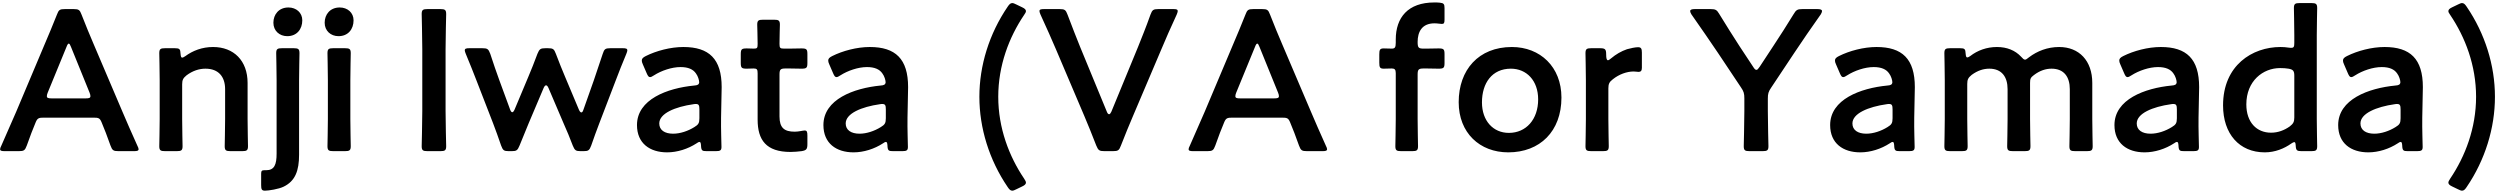 <svg 
 xmlns="http://www.w3.org/2000/svg"
 xmlns:xlink="http://www.w3.org/1999/xlink"
 width="274px" height="21px">
<path fill-rule="evenodd"  fill="rgb(0, 0, 0)"
 d="M270.344,20.503 C270.168,20.767 270.036,20.899 269.838,20.899 C269.728,20.899 269.574,20.833 269.398,20.745 L268.760,20.437 C268.474,20.305 268.342,20.173 268.342,20.019 C268.342,19.909 268.408,19.777 268.540,19.579 C270.190,17.138 271.378,14.037 271.378,10.606 C271.378,7.175 270.190,4.074 268.540,1.633 C268.408,1.457 268.342,1.325 268.342,1.215 C268.342,1.061 268.474,0.929 268.760,0.797 L269.398,0.490 C269.574,0.402 269.728,0.336 269.838,0.336 C270.036,0.336 270.168,0.468 270.344,0.731 C272.368,3.700 273.446,7.175 273.446,10.606 C273.446,14.037 272.368,17.534 270.344,20.503 ZM265.524,16.104 C265.524,16.478 265.392,16.566 264.908,16.566 L263.918,16.566 C263.412,16.566 263.302,16.522 263.280,15.928 C263.258,15.686 263.236,15.554 263.104,15.554 C263.038,15.554 262.950,15.598 262.796,15.708 C261.851,16.324 260.685,16.698 259.563,16.698 C257.671,16.698 256.264,15.708 256.264,13.707 C256.264,10.892 259.585,9.660 262.532,9.375 C262.906,9.353 263.060,9.265 263.082,9.023 C263.082,8.803 262.950,8.341 262.730,8.055 C262.422,7.593 261.873,7.351 261.037,7.351 C260.069,7.351 258.925,7.747 258.133,8.253 C257.935,8.385 257.803,8.451 257.693,8.451 C257.539,8.451 257.451,8.319 257.319,8.011 L256.901,7.043 C256.813,6.867 256.791,6.735 256.791,6.625 C256.791,6.428 256.923,6.296 257.231,6.142 C258.375,5.570 259.937,5.152 261.345,5.152 C264.160,5.152 265.546,6.450 265.546,9.550 L265.480,12.893 C265.458,14.147 265.524,15.730 265.524,16.104 ZM263.104,11.992 C263.104,11.552 263.038,11.398 262.730,11.398 C262.642,11.398 262.576,11.398 262.466,11.420 C260.443,11.706 258.705,12.432 258.705,13.531 C258.705,14.257 259.299,14.653 260.223,14.653 C260.993,14.653 261.851,14.367 262.554,13.927 C262.994,13.663 263.104,13.487 263.104,12.959 L263.104,11.992 ZM253.963,16.016 C253.963,16.478 253.831,16.566 253.325,16.566 L252.247,16.566 C251.742,16.566 251.632,16.478 251.610,15.950 C251.588,15.686 251.566,15.576 251.456,15.576 C251.390,15.576 251.280,15.620 251.126,15.730 C250.356,16.280 249.344,16.698 248.222,16.698 C245.429,16.698 243.647,14.675 243.647,11.552 C243.647,7.153 246.858,5.152 249.938,5.152 C250.246,5.152 250.532,5.174 250.818,5.218 C250.950,5.240 251.038,5.240 251.126,5.240 C251.412,5.240 251.456,5.108 251.456,4.668 L251.456,3.854 C251.456,2.865 251.412,1.039 251.412,0.885 C251.412,0.424 251.544,0.336 252.049,0.336 L253.325,0.336 C253.831,0.336 253.963,0.424 253.963,0.885 C253.963,1.039 253.919,2.865 253.919,3.854 L253.919,13.047 C253.919,14.037 253.963,15.862 253.963,16.016 ZM251.456,8.297 C251.456,7.769 251.324,7.615 250.818,7.527 C250.554,7.483 250.246,7.461 249.894,7.461 C248.024,7.461 246.198,8.869 246.198,11.442 C246.198,13.421 247.342,14.543 248.904,14.543 C249.674,14.543 250.356,14.279 250.950,13.861 C251.346,13.553 251.456,13.355 251.456,12.871 L251.456,8.297 ZM241.004,16.104 C241.004,16.478 240.872,16.566 240.389,16.566 L239.399,16.566 C238.893,16.566 238.783,16.522 238.761,15.928 C238.739,15.686 238.717,15.554 238.585,15.554 C238.519,15.554 238.431,15.598 238.277,15.708 C237.331,16.324 236.165,16.698 235.043,16.698 C233.152,16.698 231.744,15.708 231.744,13.707 C231.744,10.892 235.065,9.660 238.013,9.375 C238.387,9.353 238.541,9.265 238.563,9.023 C238.563,8.803 238.431,8.341 238.211,8.055 C237.903,7.593 237.353,7.351 236.517,7.351 C235.549,7.351 234.406,7.747 233.614,8.253 C233.416,8.385 233.284,8.451 233.174,8.451 C233.020,8.451 232.932,8.319 232.800,8.011 L232.382,7.043 C232.294,6.867 232.272,6.735 232.272,6.625 C232.272,6.428 232.404,6.296 232.712,6.142 C233.856,5.570 235.417,5.152 236.825,5.152 C239.641,5.152 241.026,6.450 241.026,9.550 L240.960,12.893 C240.938,14.147 241.004,15.730 241.004,16.104 ZM238.585,11.992 C238.585,11.552 238.519,11.398 238.211,11.398 C238.123,11.398 238.057,11.398 237.947,11.420 C235.923,11.706 234.186,12.432 234.186,13.531 C234.186,14.257 234.779,14.653 235.703,14.653 C236.473,14.653 237.331,14.367 238.035,13.927 C238.475,13.663 238.585,13.487 238.585,12.959 L238.585,11.992 ZM228.720,16.566 L227.444,16.566 C226.938,16.566 226.806,16.478 226.806,16.016 C226.806,15.862 226.850,14.037 226.850,13.047 L226.850,9.770 C226.850,8.429 226.212,7.527 224.849,7.527 C224.233,7.527 223.573,7.725 222.913,8.231 C222.561,8.495 222.495,8.627 222.495,9.089 L222.495,13.047 C222.495,14.037 222.539,15.862 222.539,16.016 C222.539,16.478 222.407,16.566 221.901,16.566 L220.625,16.566 C220.119,16.566 219.987,16.478 219.987,16.016 C219.987,15.862 220.031,14.037 220.031,13.047 L220.031,9.770 C220.031,8.429 219.394,7.527 218.030,7.527 C217.392,7.527 216.754,7.725 216.094,8.209 C215.720,8.517 215.610,8.715 215.610,9.199 L215.610,13.047 C215.610,14.037 215.654,15.862 215.654,16.016 C215.654,16.478 215.522,16.566 215.016,16.566 L213.740,16.566 C213.235,16.566 213.103,16.478 213.103,16.016 C213.103,15.862 213.147,14.037 213.147,13.047 L213.147,8.803 C213.147,7.813 213.103,5.988 213.103,5.834 C213.103,5.372 213.235,5.284 213.740,5.284 L214.818,5.284 C215.324,5.284 215.412,5.372 215.434,5.878 C215.456,6.164 215.500,6.296 215.610,6.296 C215.676,6.296 215.786,6.252 215.940,6.142 C216.732,5.526 217.744,5.152 218.866,5.152 C219.965,5.152 220.867,5.526 221.505,6.208 C221.703,6.428 221.813,6.538 221.945,6.538 C222.055,6.538 222.165,6.450 222.385,6.274 C223.287,5.592 224.409,5.152 225.684,5.152 C227.862,5.152 229.314,6.647 229.314,9.089 L229.314,13.047 C229.314,14.037 229.358,15.862 229.358,16.016 C229.358,16.478 229.226,16.566 228.720,16.566 ZM209.844,16.104 C209.844,16.478 209.712,16.566 209.228,16.566 L208.238,16.566 C207.733,16.566 207.623,16.522 207.601,15.928 C207.579,15.686 207.557,15.554 207.425,15.554 C207.359,15.554 207.271,15.598 207.117,15.708 C206.171,16.324 205.005,16.698 203.883,16.698 C201.992,16.698 200.584,15.708 200.584,13.707 C200.584,10.892 203.905,9.660 206.853,9.375 C207.227,9.353 207.381,9.265 207.403,9.023 C207.403,8.803 207.271,8.341 207.051,8.055 C206.743,7.593 206.193,7.351 205.357,7.351 C204.389,7.351 203.245,7.747 202.453,8.253 C202.256,8.385 202.124,8.451 202.014,8.451 C201.860,8.451 201.772,8.319 201.640,8.011 L201.222,7.043 C201.134,6.867 201.112,6.735 201.112,6.625 C201.112,6.428 201.244,6.296 201.552,6.142 C202.695,5.570 204.257,5.152 205.665,5.152 C208.480,5.152 209.866,6.450 209.866,9.550 L209.800,12.893 C209.778,14.147 209.844,15.730 209.844,16.104 ZM207.425,11.992 C207.425,11.552 207.359,11.398 207.051,11.398 C206.963,11.398 206.897,11.398 206.787,11.420 C204.763,11.706 203.025,12.432 203.025,13.531 C203.025,14.257 203.619,14.653 204.543,14.653 C205.313,14.653 206.171,14.367 206.875,13.927 C207.315,13.663 207.425,13.487 207.425,12.959 L207.425,11.992 ZM196.658,5.790 L194.128,9.594 C193.821,10.034 193.755,10.276 193.755,10.804 L193.755,12.168 C193.755,13.443 193.821,15.862 193.821,16.016 C193.821,16.478 193.689,16.566 193.183,16.566 L191.753,16.566 C191.247,16.566 191.115,16.478 191.115,16.016 C191.115,15.862 191.181,13.443 191.181,12.168 L191.181,10.782 C191.181,10.254 191.115,10.012 190.807,9.572 L188.299,5.812 C187.442,4.536 186.496,3.173 185.374,1.567 C185.286,1.413 185.242,1.303 185.242,1.215 C185.242,1.061 185.418,0.995 185.748,0.995 L187.464,0.995 C188.036,0.995 188.168,1.083 188.453,1.567 C189.201,2.799 189.905,3.898 190.653,5.064 L192.149,7.329 C192.281,7.549 192.391,7.659 192.501,7.659 C192.611,7.659 192.699,7.549 192.853,7.329 L194.370,5.020 C195.118,3.876 195.822,2.799 196.570,1.567 C196.856,1.083 196.988,0.995 197.560,0.995 L199.188,0.995 C199.518,0.995 199.694,1.061 199.694,1.215 C199.694,1.303 199.650,1.413 199.562,1.567 C198.440,3.151 197.582,4.404 196.658,5.790 ZM179.576,7.879 C179.466,7.879 179.268,7.835 179.048,7.835 C178.300,7.835 177.443,8.143 176.761,8.693 C176.387,8.979 176.277,9.199 176.277,9.682 L176.277,13.047 C176.277,14.037 176.321,15.862 176.321,16.016 C176.321,16.478 176.189,16.566 175.683,16.566 L174.407,16.566 C173.901,16.566 173.769,16.478 173.769,16.016 C173.769,15.862 173.813,14.037 173.813,13.047 L173.813,8.803 C173.813,7.813 173.769,5.988 173.769,5.834 C173.769,5.372 173.901,5.284 174.407,5.284 L175.331,5.284 C175.903,5.284 176.035,5.372 176.035,5.944 C176.035,6.428 176.101,6.603 176.233,6.603 C176.299,6.603 176.409,6.538 176.563,6.406 C177.113,5.944 177.685,5.614 178.322,5.394 C178.718,5.284 179.224,5.174 179.532,5.174 C179.862,5.174 179.950,5.328 179.950,5.768 L179.950,7.439 C179.950,7.769 179.818,7.879 179.576,7.879 ZM165.305,16.698 C162.182,16.698 159.872,14.565 159.872,11.200 C159.872,7.659 162.050,5.152 165.701,5.152 C168.802,5.152 171.134,7.329 171.134,10.694 C171.134,14.389 168.780,16.698 165.305,16.698 ZM165.591,7.527 C163.523,7.527 162.423,9.111 162.423,11.222 C162.423,13.245 163.655,14.565 165.371,14.565 C167.263,14.565 168.582,13.091 168.582,10.892 C168.582,8.825 167.307,7.527 165.591,7.527 ZM157.660,7.527 C157.462,7.527 156.758,7.505 156.362,7.505 L156.032,7.505 C155.482,7.505 155.372,7.615 155.372,8.165 L155.372,13.047 C155.372,14.015 155.416,15.862 155.416,16.016 C155.416,16.478 155.284,16.566 154.778,16.566 L153.568,16.566 C153.063,16.566 152.931,16.478 152.931,16.016 C152.931,15.862 152.975,14.015 152.975,13.047 L152.975,8.011 C152.975,7.615 152.843,7.505 152.535,7.505 C152.293,7.505 151.919,7.527 151.655,7.527 C151.237,7.527 151.171,7.373 151.171,6.867 L151.171,5.966 C151.171,5.460 151.237,5.306 151.655,5.306 C151.919,5.306 152.293,5.328 152.535,5.328 C152.865,5.328 152.975,5.218 152.975,4.690 L152.975,4.338 C152.975,1.919 154.316,0.270 157.198,0.270 C157.396,0.270 157.594,0.270 157.792,0.292 C158.232,0.336 158.320,0.446 158.320,0.885 L158.320,2.139 C158.320,2.491 158.276,2.623 158.034,2.623 C157.858,2.623 157.550,2.557 157.220,2.557 C155.834,2.557 155.372,3.503 155.372,4.602 C155.372,5.240 155.482,5.328 156.032,5.328 L156.362,5.328 C156.758,5.328 157.440,5.306 157.660,5.306 C158.232,5.306 158.320,5.394 158.320,5.944 L158.320,6.889 C158.320,7.439 158.232,7.527 157.660,7.527 ZM144.943,16.566 L143.249,16.566 C142.677,16.566 142.567,16.478 142.369,15.950 C141.995,14.895 141.709,14.147 141.401,13.421 C141.203,12.937 141.071,12.893 140.477,12.893 L135.088,12.893 C134.516,12.893 134.362,12.937 134.164,13.421 C133.856,14.147 133.571,14.895 133.197,15.950 C132.999,16.478 132.889,16.566 132.317,16.566 L130.777,16.566 C130.425,16.566 130.271,16.522 130.271,16.346 C130.271,16.258 130.315,16.148 130.403,15.972 C131.085,14.433 131.569,13.333 132.031,12.256 L135.176,4.800 C135.572,3.854 136.034,2.799 136.496,1.611 C136.694,1.083 136.804,0.995 137.376,0.995 L138.322,0.995 C138.894,0.995 139.004,1.083 139.202,1.611 C139.663,2.799 140.103,3.854 140.499,4.778 L143.667,12.212 C144.151,13.355 144.635,14.455 145.316,15.972 C145.404,16.148 145.448,16.258 145.448,16.346 C145.448,16.522 145.294,16.566 144.943,16.566 ZM140.081,10.166 L138.036,5.130 C137.948,4.910 137.882,4.778 137.794,4.778 C137.728,4.778 137.640,4.888 137.552,5.130 L135.484,10.166 C135.418,10.320 135.396,10.452 135.396,10.540 C135.396,10.738 135.550,10.782 135.902,10.782 L139.663,10.782 C140.015,10.782 140.169,10.738 140.169,10.540 C140.169,10.452 140.147,10.320 140.081,10.166 ZM127.298,5.372 L124.175,12.717 C123.779,13.663 123.317,14.741 122.855,15.950 C122.657,16.478 122.547,16.566 121.975,16.566 L121.051,16.566 C120.480,16.566 120.370,16.478 120.150,15.950 C119.688,14.741 119.248,13.685 118.852,12.739 L115.728,5.394 C115.223,4.228 114.739,3.107 114.035,1.589 C113.969,1.435 113.925,1.303 113.925,1.215 C113.925,1.039 114.079,0.995 114.431,0.995 L116.124,0.995 C116.696,0.995 116.806,1.083 117.004,1.611 C117.532,3.041 117.972,4.096 118.368,5.108 L121.315,12.256 C121.381,12.432 121.469,12.519 121.557,12.519 C121.645,12.519 121.711,12.432 121.799,12.256 L124.725,5.152 C125.143,4.096 125.583,3.041 126.089,1.611 C126.287,1.083 126.397,0.995 126.968,0.995 L128.596,0.995 C128.948,0.995 129.080,1.039 129.080,1.215 C129.080,1.303 129.036,1.413 128.970,1.589 C128.266,3.107 127.760,4.272 127.298,5.372 ZM112.443,20.019 C112.443,20.173 112.311,20.305 112.025,20.437 L111.387,20.745 C111.212,20.833 111.058,20.899 110.948,20.899 C110.750,20.899 110.618,20.767 110.442,20.503 C108.418,17.534 107.340,14.037 107.340,10.606 C107.340,7.175 108.418,3.700 110.442,0.731 C110.618,0.468 110.750,0.336 110.948,0.336 C111.058,0.336 111.212,0.402 111.387,0.490 L112.025,0.797 C112.311,0.929 112.443,1.061 112.443,1.215 C112.443,1.325 112.377,1.457 112.245,1.633 C110.596,4.074 109.408,7.175 109.408,10.606 C109.408,14.037 110.596,17.138 112.245,19.579 C112.377,19.777 112.443,19.909 112.443,20.019 ZM99.506,16.104 C99.506,16.478 99.374,16.566 98.890,16.566 L97.901,16.566 C97.395,16.566 97.285,16.522 97.263,15.928 C97.241,15.686 97.219,15.554 97.087,15.554 C97.021,15.554 96.933,15.598 96.779,15.708 C95.833,16.324 94.667,16.698 93.545,16.698 C91.654,16.698 90.246,15.708 90.246,13.707 C90.246,10.892 93.567,9.660 96.515,9.375 C96.889,9.353 97.043,9.265 97.065,9.023 C97.065,8.803 96.933,8.341 96.713,8.055 C96.405,7.593 95.855,7.351 95.019,7.351 C94.051,7.351 92.908,7.747 92.116,8.253 C91.918,8.385 91.786,8.451 91.676,8.451 C91.522,8.451 91.434,8.319 91.302,8.011 L90.884,7.043 C90.796,6.867 90.774,6.735 90.774,6.625 C90.774,6.428 90.906,6.296 91.214,6.142 C92.358,5.570 93.919,5.152 95.327,5.152 C98.143,5.152 99.528,6.450 99.528,9.550 L99.462,12.893 C99.440,14.147 99.506,15.730 99.506,16.104 ZM97.087,11.992 C97.087,11.552 97.021,11.398 96.713,11.398 C96.625,11.398 96.559,11.398 96.449,11.420 C94.425,11.706 92.688,12.432 92.688,13.531 C92.688,14.257 93.281,14.653 94.205,14.653 C94.975,14.653 95.833,14.367 96.537,13.927 C96.977,13.663 97.087,13.487 97.087,12.959 L97.087,11.992 ZM86.643,16.654 C83.960,16.654 83.036,15.335 83.036,13.113 L83.036,8.055 C83.036,7.615 82.970,7.505 82.596,7.505 C82.332,7.505 81.958,7.527 81.848,7.527 C81.276,7.527 81.188,7.439 81.188,6.867 L81.188,5.966 C81.188,5.394 81.276,5.306 81.848,5.306 C82.024,5.306 82.376,5.328 82.618,5.328 C82.992,5.328 83.036,5.262 83.036,4.800 C83.036,4.118 82.992,2.865 82.992,2.711 C82.992,2.249 83.124,2.161 83.630,2.161 L84.839,2.161 C85.345,2.161 85.477,2.249 85.477,2.711 C85.477,2.865 85.433,4.030 85.433,4.800 C85.433,5.262 85.499,5.328 85.939,5.328 L86.533,5.328 C86.929,5.328 87.611,5.306 87.831,5.306 C88.403,5.306 88.491,5.394 88.491,5.944 L88.491,6.889 C88.491,7.439 88.403,7.527 87.831,7.527 C87.633,7.527 86.929,7.505 86.533,7.505 L86.093,7.505 C85.543,7.505 85.433,7.615 85.433,8.165 L85.433,12.761 C85.433,14.015 85.961,14.433 87.105,14.433 C87.523,14.433 88.029,14.301 88.183,14.301 C88.447,14.301 88.491,14.455 88.491,14.873 L88.491,15.796 C88.491,16.346 88.381,16.478 87.853,16.566 C87.479,16.610 87.039,16.654 86.643,16.654 ZM79.073,16.104 C79.073,16.478 78.941,16.566 78.458,16.566 L77.468,16.566 C76.962,16.566 76.852,16.522 76.830,15.928 C76.808,15.686 76.786,15.554 76.654,15.554 C76.588,15.554 76.500,15.598 76.346,15.708 C75.400,16.324 74.234,16.698 73.112,16.698 C71.221,16.698 69.813,15.708 69.813,13.707 C69.813,10.892 73.134,9.660 76.082,9.375 C76.456,9.353 76.610,9.265 76.632,9.023 C76.632,8.803 76.500,8.341 76.280,8.055 C75.972,7.593 75.422,7.351 74.586,7.351 C73.618,7.351 72.475,7.747 71.683,8.253 C71.485,8.385 71.353,8.451 71.243,8.451 C71.089,8.451 71.001,8.319 70.869,8.011 L70.451,7.043 C70.363,6.867 70.341,6.735 70.341,6.625 C70.341,6.428 70.473,6.296 70.781,6.142 C71.925,5.570 73.486,5.152 74.894,5.152 C77.710,5.152 79.095,6.450 79.095,9.550 L79.029,12.893 C79.007,14.147 79.073,15.730 79.073,16.104 ZM76.654,11.992 C76.654,11.552 76.588,11.398 76.280,11.398 C76.192,11.398 76.126,11.398 76.016,11.420 C73.992,11.706 72.255,12.432 72.255,13.531 C72.255,14.257 72.849,14.653 73.772,14.653 C74.542,14.653 75.400,14.367 76.104,13.927 C76.544,13.663 76.654,13.487 76.654,12.959 L76.654,11.992 ZM67.481,8.825 L65.677,13.531 C65.369,14.323 65.105,15.071 64.797,15.950 C64.599,16.478 64.489,16.566 63.961,16.566 L63.631,16.566 C63.103,16.566 62.993,16.478 62.773,15.950 C62.444,15.071 62.136,14.345 61.784,13.553 L60.112,9.638 C60.024,9.441 59.936,9.353 59.848,9.353 C59.760,9.353 59.672,9.441 59.584,9.638 L57.934,13.531 C57.626,14.279 57.296,15.071 56.944,15.950 C56.725,16.478 56.615,16.566 56.087,16.566 L55.757,16.566 C55.229,16.566 55.119,16.478 54.921,15.950 C54.613,15.049 54.327,14.257 54.041,13.509 L52.215,8.803 C51.863,7.901 51.511,6.999 51.049,5.900 C50.983,5.724 50.939,5.614 50.939,5.526 C50.939,5.328 51.093,5.284 51.445,5.284 L52.853,5.284 C53.425,5.284 53.535,5.372 53.733,5.900 C54.085,6.999 54.393,7.857 54.723,8.781 L55.911,12.014 C55.977,12.212 56.065,12.300 56.153,12.300 C56.219,12.300 56.307,12.212 56.395,12.014 L57.890,8.451 C58.220,7.659 58.550,6.867 58.902,5.900 C59.122,5.372 59.232,5.284 59.804,5.284 L60.046,5.284 C60.618,5.284 60.728,5.372 60.926,5.900 C61.278,6.845 61.608,7.637 61.938,8.429 L63.455,12.036 C63.543,12.234 63.631,12.322 63.719,12.322 C63.807,12.322 63.873,12.234 63.939,12.036 L65.083,8.803 C65.413,7.835 65.699,6.999 66.051,5.922 C66.227,5.372 66.337,5.284 66.909,5.284 L68.251,5.284 C68.602,5.284 68.756,5.328 68.756,5.526 C68.756,5.614 68.712,5.724 68.646,5.900 C68.185,6.999 67.833,7.901 67.481,8.825 ZM48.901,16.016 C48.901,16.478 48.769,16.566 48.263,16.566 L46.855,16.566 C46.349,16.566 46.217,16.478 46.217,16.016 C46.217,15.862 46.283,13.443 46.283,12.168 L46.283,5.394 C46.283,4.118 46.217,1.699 46.217,1.545 C46.217,1.083 46.349,0.995 46.855,0.995 L48.263,0.995 C48.769,0.995 48.901,1.083 48.901,1.545 C48.901,1.699 48.835,4.118 48.835,5.394 L48.835,12.168 C48.835,13.443 48.901,15.862 48.901,16.016 ZM37.101,3.964 C36.243,3.964 35.583,3.371 35.583,2.491 C35.583,1.589 36.177,0.819 37.233,0.819 C38.091,0.819 38.750,1.391 38.750,2.227 C38.750,3.195 38.157,3.964 37.101,3.964 ZM31.482,3.964 C30.624,3.964 29.964,3.371 29.964,2.491 C29.964,1.589 30.558,0.819 31.614,0.819 C32.471,0.819 33.131,1.391 33.131,2.227 C33.131,3.195 32.537,3.964 31.482,3.964 ZM30.316,8.803 C30.316,7.813 30.272,5.988 30.272,5.834 C30.272,5.372 30.404,5.284 30.910,5.284 L32.186,5.284 C32.691,5.284 32.823,5.372 32.823,5.834 C32.823,5.988 32.779,7.813 32.779,8.803 L32.779,16.962 C32.779,18.699 32.362,19.843 31.086,20.459 C30.558,20.723 29.436,20.899 29.040,20.899 C28.688,20.899 28.622,20.745 28.622,20.283 L28.622,19.051 C28.622,18.743 28.688,18.655 28.974,18.655 L29.172,18.655 C30.074,18.655 30.316,18.040 30.316,16.830 L30.316,8.803 ZM26.542,16.566 L25.266,16.566 C24.760,16.566 24.628,16.478 24.628,16.016 C24.628,15.862 24.672,14.037 24.672,13.047 L24.672,9.770 C24.672,8.429 23.968,7.527 22.516,7.527 C21.835,7.527 21.131,7.747 20.449,8.253 C20.075,8.561 19.965,8.759 19.965,9.243 L19.965,13.047 C19.965,14.037 20.009,15.862 20.009,16.016 C20.009,16.478 19.877,16.566 19.371,16.566 L18.095,16.566 C17.589,16.566 17.457,16.478 17.457,16.016 C17.457,15.862 17.501,14.037 17.501,13.047 L17.501,8.803 C17.501,7.813 17.457,5.988 17.457,5.834 C17.457,5.372 17.589,5.284 18.095,5.284 L19.151,5.284 C19.679,5.284 19.767,5.372 19.789,5.900 C19.811,6.186 19.855,6.318 19.965,6.318 C20.031,6.318 20.141,6.274 20.295,6.164 C21.131,5.548 22.164,5.152 23.352,5.152 C25.618,5.152 27.136,6.647 27.136,9.089 L27.136,13.047 C27.136,14.037 27.180,15.862 27.180,16.016 C27.180,16.478 27.048,16.566 26.542,16.566 ZM14.683,16.566 L12.989,16.566 C12.417,16.566 12.307,16.478 12.109,15.950 C11.735,14.895 11.449,14.147 11.141,13.421 C10.943,12.937 10.811,12.893 10.217,12.893 L4.828,12.893 C4.256,12.893 4.102,12.937 3.904,13.421 C3.597,14.147 3.311,14.895 2.937,15.950 C2.739,16.478 2.629,16.566 2.057,16.566 L0.517,16.566 C0.165,16.566 0.011,16.522 0.011,16.346 C0.011,16.258 0.055,16.148 0.143,15.972 C0.825,14.433 1.309,13.333 1.771,12.256 L4.916,4.800 C5.312,3.854 5.774,2.799 6.236,1.611 C6.434,1.083 6.544,0.995 7.116,0.995 L8.062,0.995 C8.634,0.995 8.744,1.083 8.942,1.611 C9.404,2.799 9.843,3.854 10.239,4.778 L13.407,12.212 C13.891,13.355 14.375,14.455 15.057,15.972 C15.145,16.148 15.189,16.258 15.189,16.346 C15.189,16.522 15.035,16.566 14.683,16.566 ZM9.821,10.166 L7.776,5.130 C7.688,4.910 7.622,4.778 7.534,4.778 C7.468,4.778 7.380,4.888 7.292,5.130 L5.224,10.166 C5.158,10.320 5.136,10.452 5.136,10.540 C5.136,10.738 5.290,10.782 5.642,10.782 L9.404,10.782 C9.755,10.782 9.909,10.738 9.909,10.540 C9.909,10.452 9.887,10.320 9.821,10.166 ZM35.891,5.834 C35.891,5.372 36.023,5.284 36.529,5.284 L37.805,5.284 C38.311,5.284 38.442,5.372 38.442,5.834 C38.442,5.988 38.398,7.813 38.398,8.803 L38.398,13.047 C38.398,14.037 38.442,15.862 38.442,16.016 C38.442,16.478 38.311,16.566 37.805,16.566 L36.529,16.566 C36.023,16.566 35.891,16.478 35.891,16.016 C35.891,15.862 35.935,14.037 35.935,13.047 L35.935,8.803 C35.935,7.813 35.891,5.988 35.891,5.834 Z"/>
</svg>